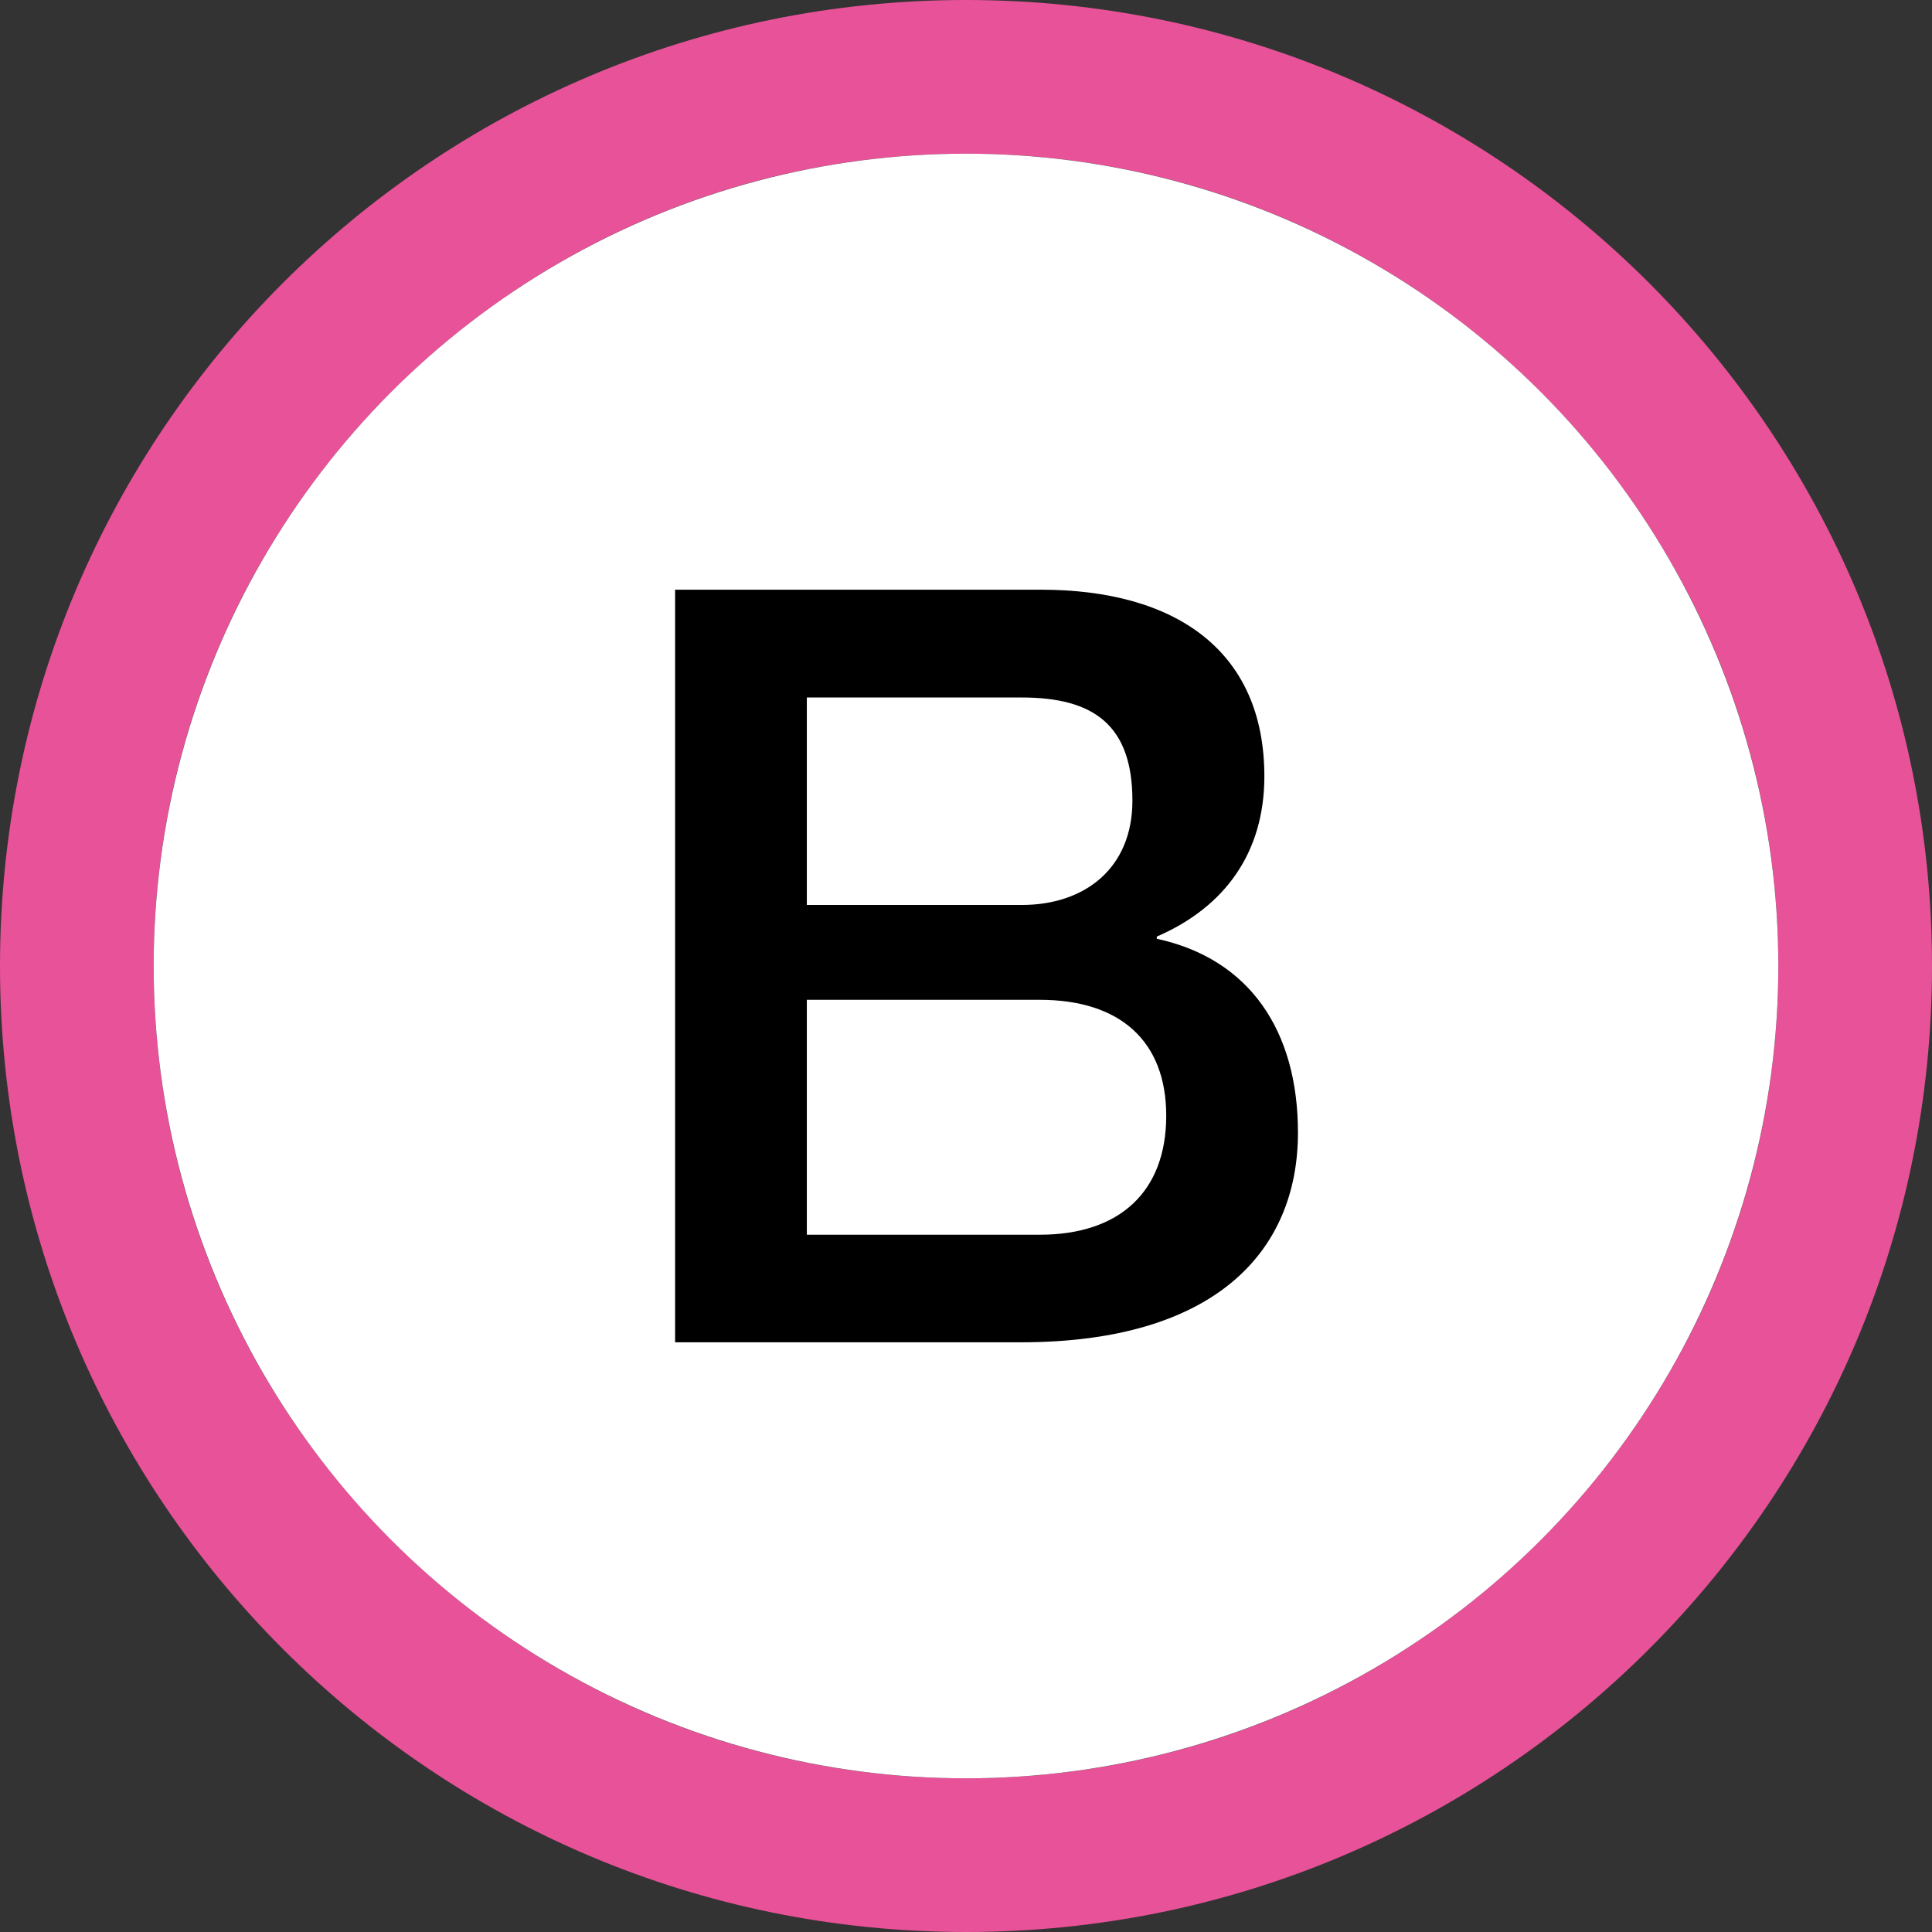 <svg xmlns="http://www.w3.org/2000/svg" width="88" viewBox="0 0 88 88" version="1.0" height="88" stroke="#000"><rect x="0" y="0" width="88" height="88" fill="#333333" stroke="none"/><defs><clipPath id="a"><path d="M0 0 L88 0 L88 88 L0 88 L0 0 Z"/></clipPath></defs><path d="M44 0 C19.7 0 0 19.7 0 44 C0 68.3 19.7 88 44 88 C68.3 88 88 68.3 88 44 C88 19.7 68.3 0 44 0 ZM44 81 C23.57 81 7 64.43 7 44 C7 23.57 23.57 7 44 7 C64.43 7 81 23.57 81 44 C81 64.43 64.43 81 44 81 Z" clip-path="url(#a)" fill="#E85298" stroke="none"/><circle r="37" cx="44" cy="44" clip-path="url(#a)" fill="#fff" stroke="none"/><path d="M30.75 26.86 L47.41 26.86 C53.55 26.86 57.59 29.64 57.59 35.36 C57.59 38.82 55.81 41.31 52.69 42.66 L52.69 42.76 C56.91 43.67 59.12 46.94 59.12 51.59 C59.12 56.97 55.38 61.14 46.49 61.14 L30.75 61.14 L30.75 26.86 ZM36.75 41.22 L46.54 41.22 C49.42 41.22 51.58 39.54 51.58 36.47 C51.58 33.01 49.8 31.77 46.54 31.77 L36.75 31.77 L36.75 41.22 ZM36.75 56.24 L47.36 56.24 C51.01 56.24 53.12 54.27 53.12 50.82 C53.12 47.41 51.01 45.54 47.36 45.54 L36.75 45.54 L36.75 56.24 Z" clip-path="url(#a)" stroke="none"/></svg>